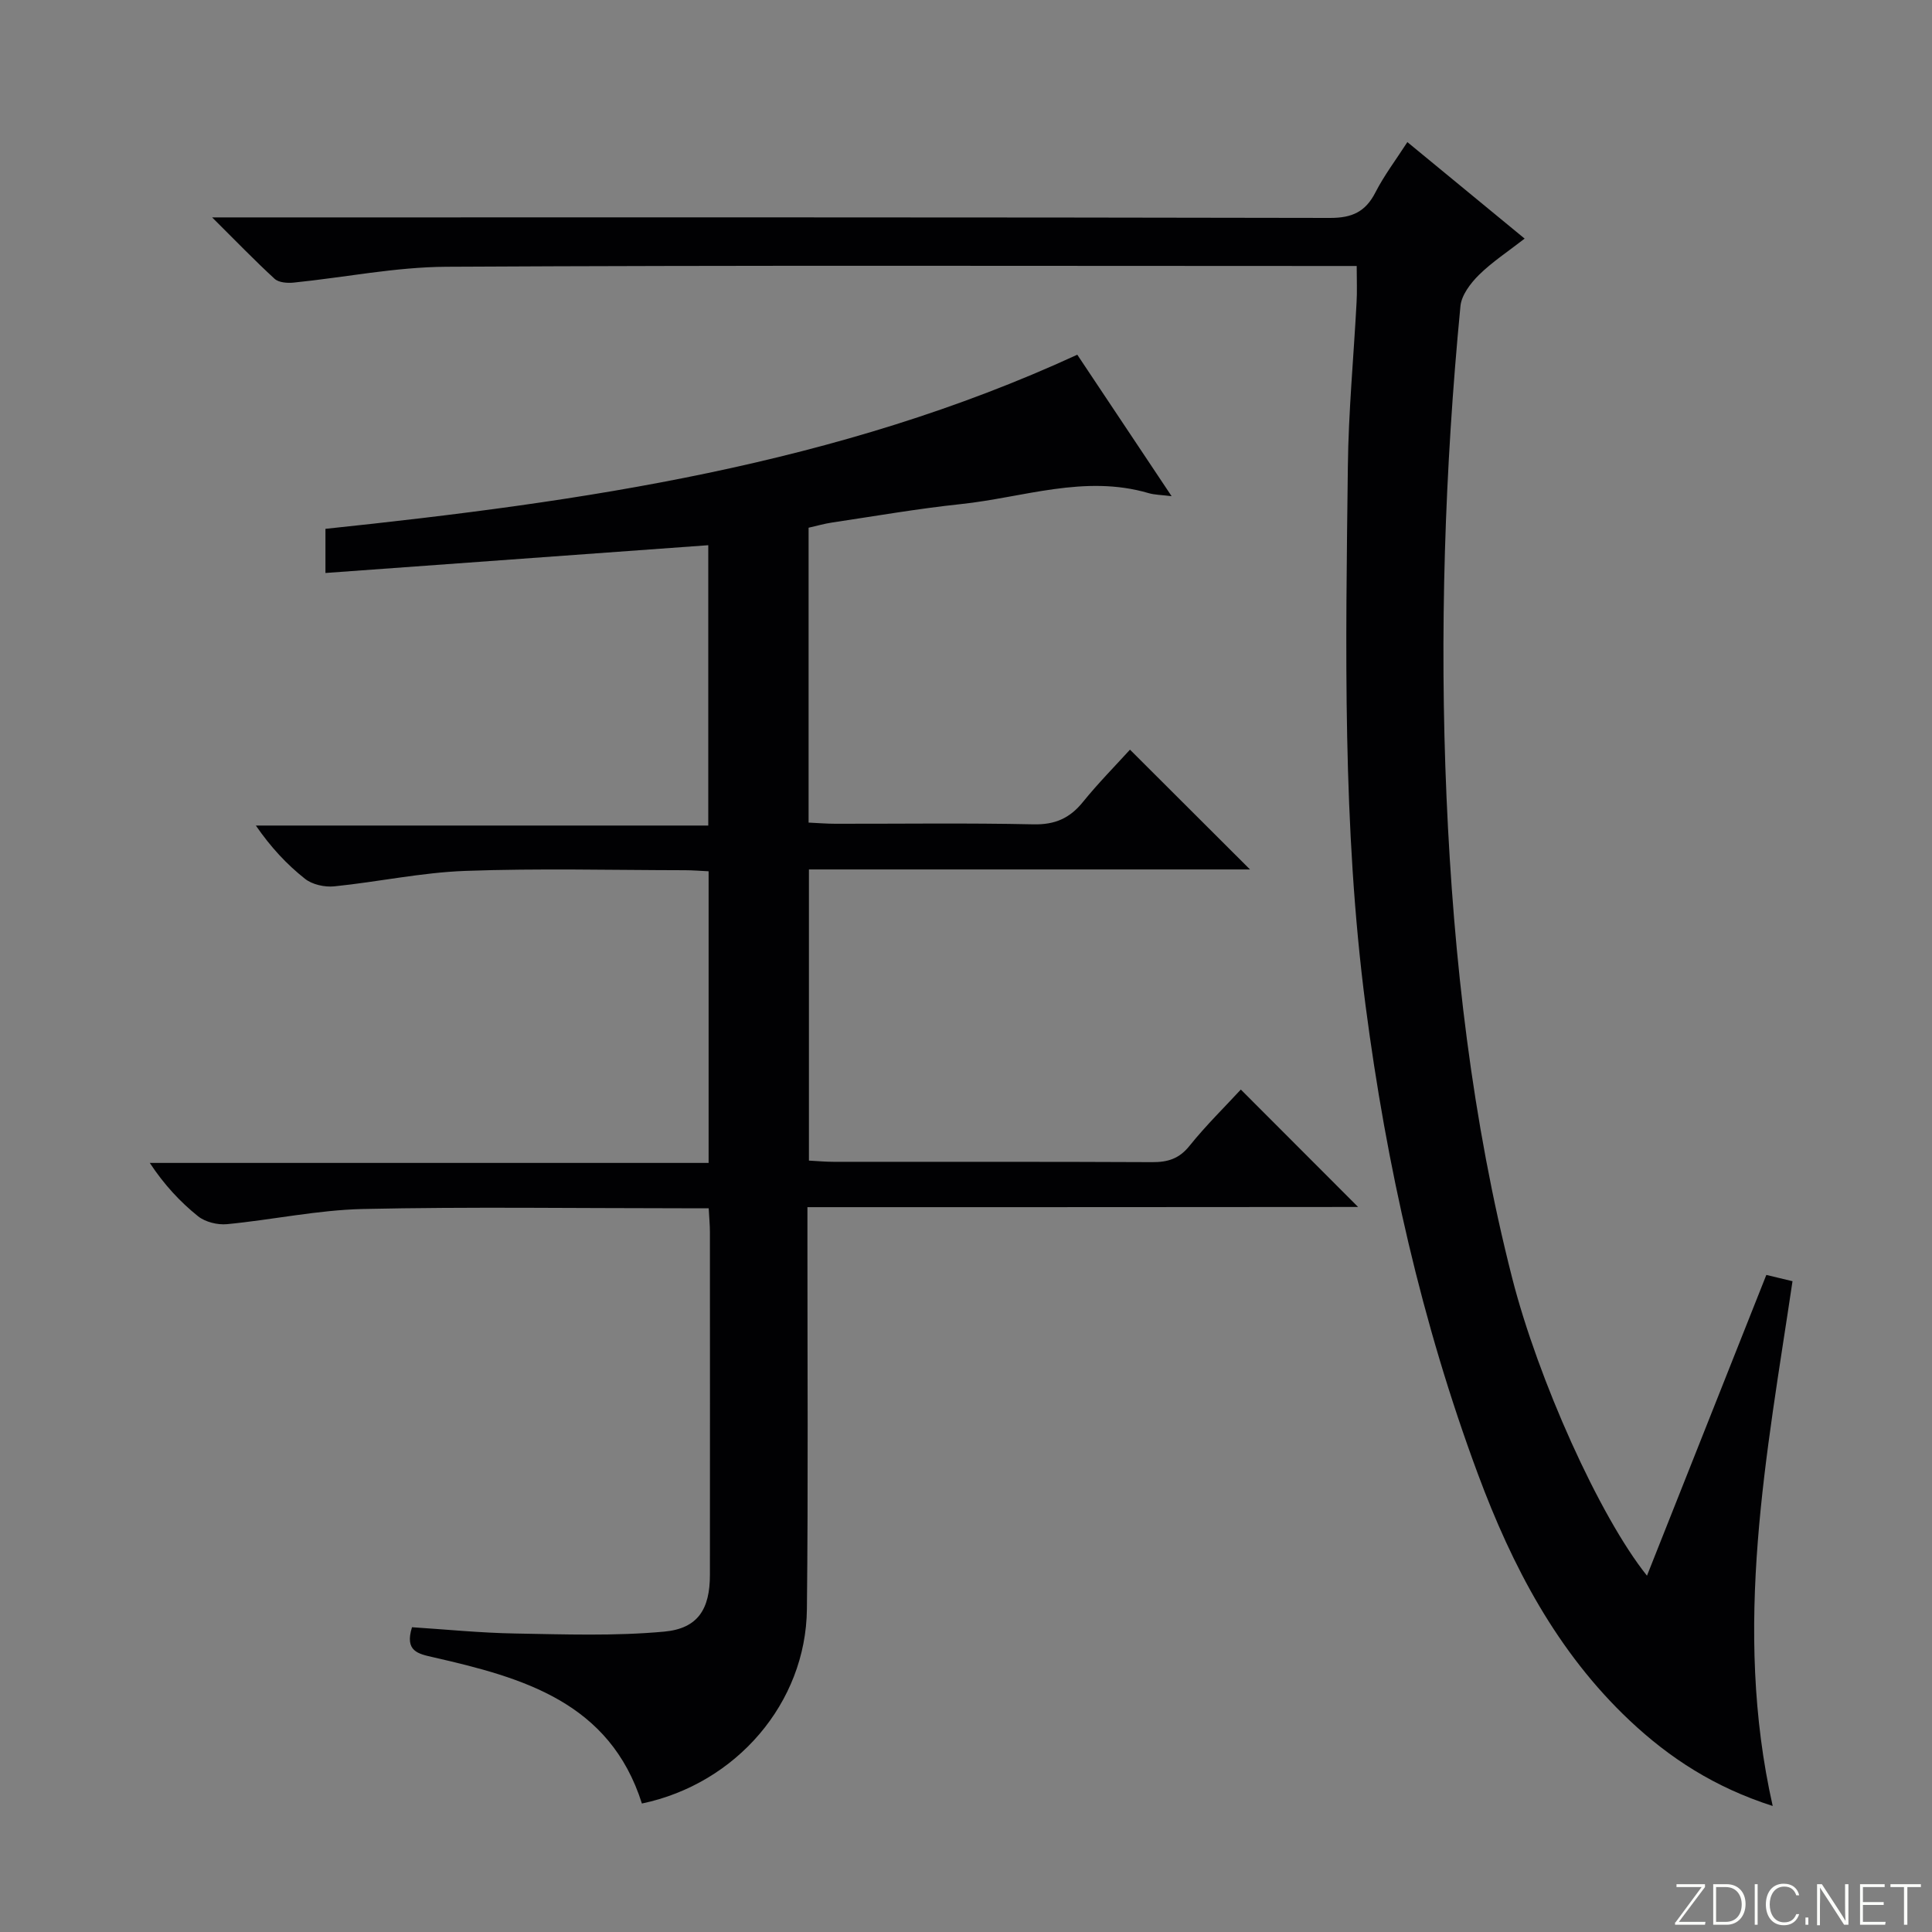<svg enable-background="new 0 0 400 400" viewBox="0 0 400 400" xmlns="http://www.w3.org/2000/svg"><rect x="0" y="0" width="400" height="400" fill="#808080" stroke="none"/><g fill="#fbfcfa"><path d="m346.9 398 5.4-7.3h-5.2v-.6h5.9v.6l-5.4 7.2h5.5l-.1.6h-6.2v-.5z"/><path d="m354.7 390.1h2.8c2.3 0 3.9 1.6 3.9 4.1s-1.6 4.3-3.9 4.3h-2.8zm.6 7.8h2c2.2 0 3.3-1.6 3.3-3.6 0-1.8-1-3.6-3.3-3.6h-2z"/><path d="m363.9 390.1v8.4h-.6v-8.4z"/><path d="m372.5 396.3c-.4 1.3-1.4 2.3-3.2 2.3-2.4 0-3.7-1.9-3.7-4.3 0-2.3 1.2-4.3 3.7-4.3 1.8 0 2.9 1 3.2 2.4h-.6c-.4-1.1-1.1-1.8-2.5-1.8-2.1 0-3 1.9-3 3.7s.9 3.7 3 3.7c1.4 0 2.1-.7 2.5-1.7z"/><path d="m373.8 398.5v-1.5h.6v1.5z"/><path d="m376.2 398.5v-8.4h1c1.3 2 4.4 6.7 4.9 7.6-.1-1.2-.1-2.4-.1-3.8v-3.8h.7v8.4h-.9c-1.2-1.9-4.4-6.8-5-7.7.1 1.1 0 2.3 0 3.9v3.9h-.6z"/><path d="m390 394.4h-4.3v3.5h4.7l-.1.6h-5.2v-8.4h5.1v.6h-4.5v3.1h4.3v.7z"/><path d="m394.2 390.7h-2.8v-.6h6.3v.6h-2.8v7.8h-.7z"/></g><path d="m167.17 249.93v6.76c-.01 25.49.17 50.99-.11 76.48-.21 19.41-14.62 36.13-34.16 40.23-6.65-21-24.65-26.05-43.15-30.27-3.21-.73-6-1.24-4.45-6.23 6.97.45 14.18 1.18 21.4 1.3 10.28.18 20.62.55 30.82-.39 7.03-.65 9.46-4.71 9.46-11.76.02-23.66.01-47.32 0-70.98 0-1.46-.15-2.92-.25-4.91-2.03 0-3.81 0-5.6 0-21.99 0-44-.33-65.98.15-9.4.21-18.75 2.24-28.15 3.14-1.96.19-4.5-.44-6-1.64-3.72-2.99-7.01-6.53-9.99-11.04h115.7c0-20.45 0-40.19 0-60.38-1.68-.08-3.29-.22-4.89-.22-15.16-.02-30.34-.41-45.48.14-9.07.33-18.07 2.28-27.13 3.2-1.98.2-4.55-.36-6.06-1.56-3.77-2.98-7.08-6.53-10.18-11.03h93.67c0-19.96 0-39.17 0-58.04-26.3 1.91-52.56 3.81-79.26 5.75 0-3.51 0-6.22 0-9.14 53.27-5.6 106.04-13.2 155.66-36.05 6.2 9.3 12.64 18.96 19.53 29.29-2.1-.27-3.5-.26-4.79-.64-13.23-3.88-25.96.92-38.86 2.28-8.91.94-17.76 2.49-26.63 3.81-1.61.24-3.19.7-4.88 1.08v61.05c1.99.09 3.77.24 5.55.24 13.66.02 27.33-.18 40.99.12 4.46.1 7.53-1.25 10.26-4.63 3.13-3.87 6.64-7.42 9.74-10.83 8.26 8.24 16.34 16.31 24.85 24.8-30.42 0-60.72 0-91.32 0v60.28c1.83.1 3.46.25 5.08.25 21.99.02 43.99-.04 65.98.07 3.23.02 5.6-.7 7.74-3.38 3.43-4.27 7.37-8.12 10.62-11.65 8.17 8.18 16.31 16.34 24.28 24.31-37.1.04-75.11.04-114.01.04z" fill="#010103"/><path d="m280.89 55.07c-2.56 0-4.54 0-6.51 0-60.65 0-121.31-.17-181.96.16-10.55.06-21.08 2.21-31.63 3.28-1.3.13-3.08 0-3.94-.79-4.13-3.79-8.02-7.83-12.93-12.71h6.49c74.98 0 149.97-.05 224.95.11 4.58.01 7.35-1.27 9.41-5.29 1.8-3.52 4.23-6.72 6.61-10.41 8.1 6.66 15.9 13.08 24.28 19.98-3.41 2.66-6.71 4.81-9.46 7.52-1.74 1.72-3.61 4.18-3.83 6.45-3.26 33.84-4.35 67.78-2.88 101.73 1.46 33.55 5.26 66.85 13.59 99.5 5.33 20.9 18.04 49.31 27.91 61.63 8.3-20.91 16.46-41.48 24.71-62.27 1.86.45 3.43.82 5.42 1.3-5.32 35.86-12.47 71.55-4.1 108.65-12.02-3.85-21.35-9.91-29.63-17.71-15.02-14.16-24.32-31.95-31.38-50.95-11.66-31.38-18.95-63.85-23.28-97.03-4.84-37.12-4.11-74.41-3.67-111.69.13-11.29 1.2-22.58 1.8-33.87.14-2.29.03-4.61.03-7.59z" fill="#010103"/></svg>